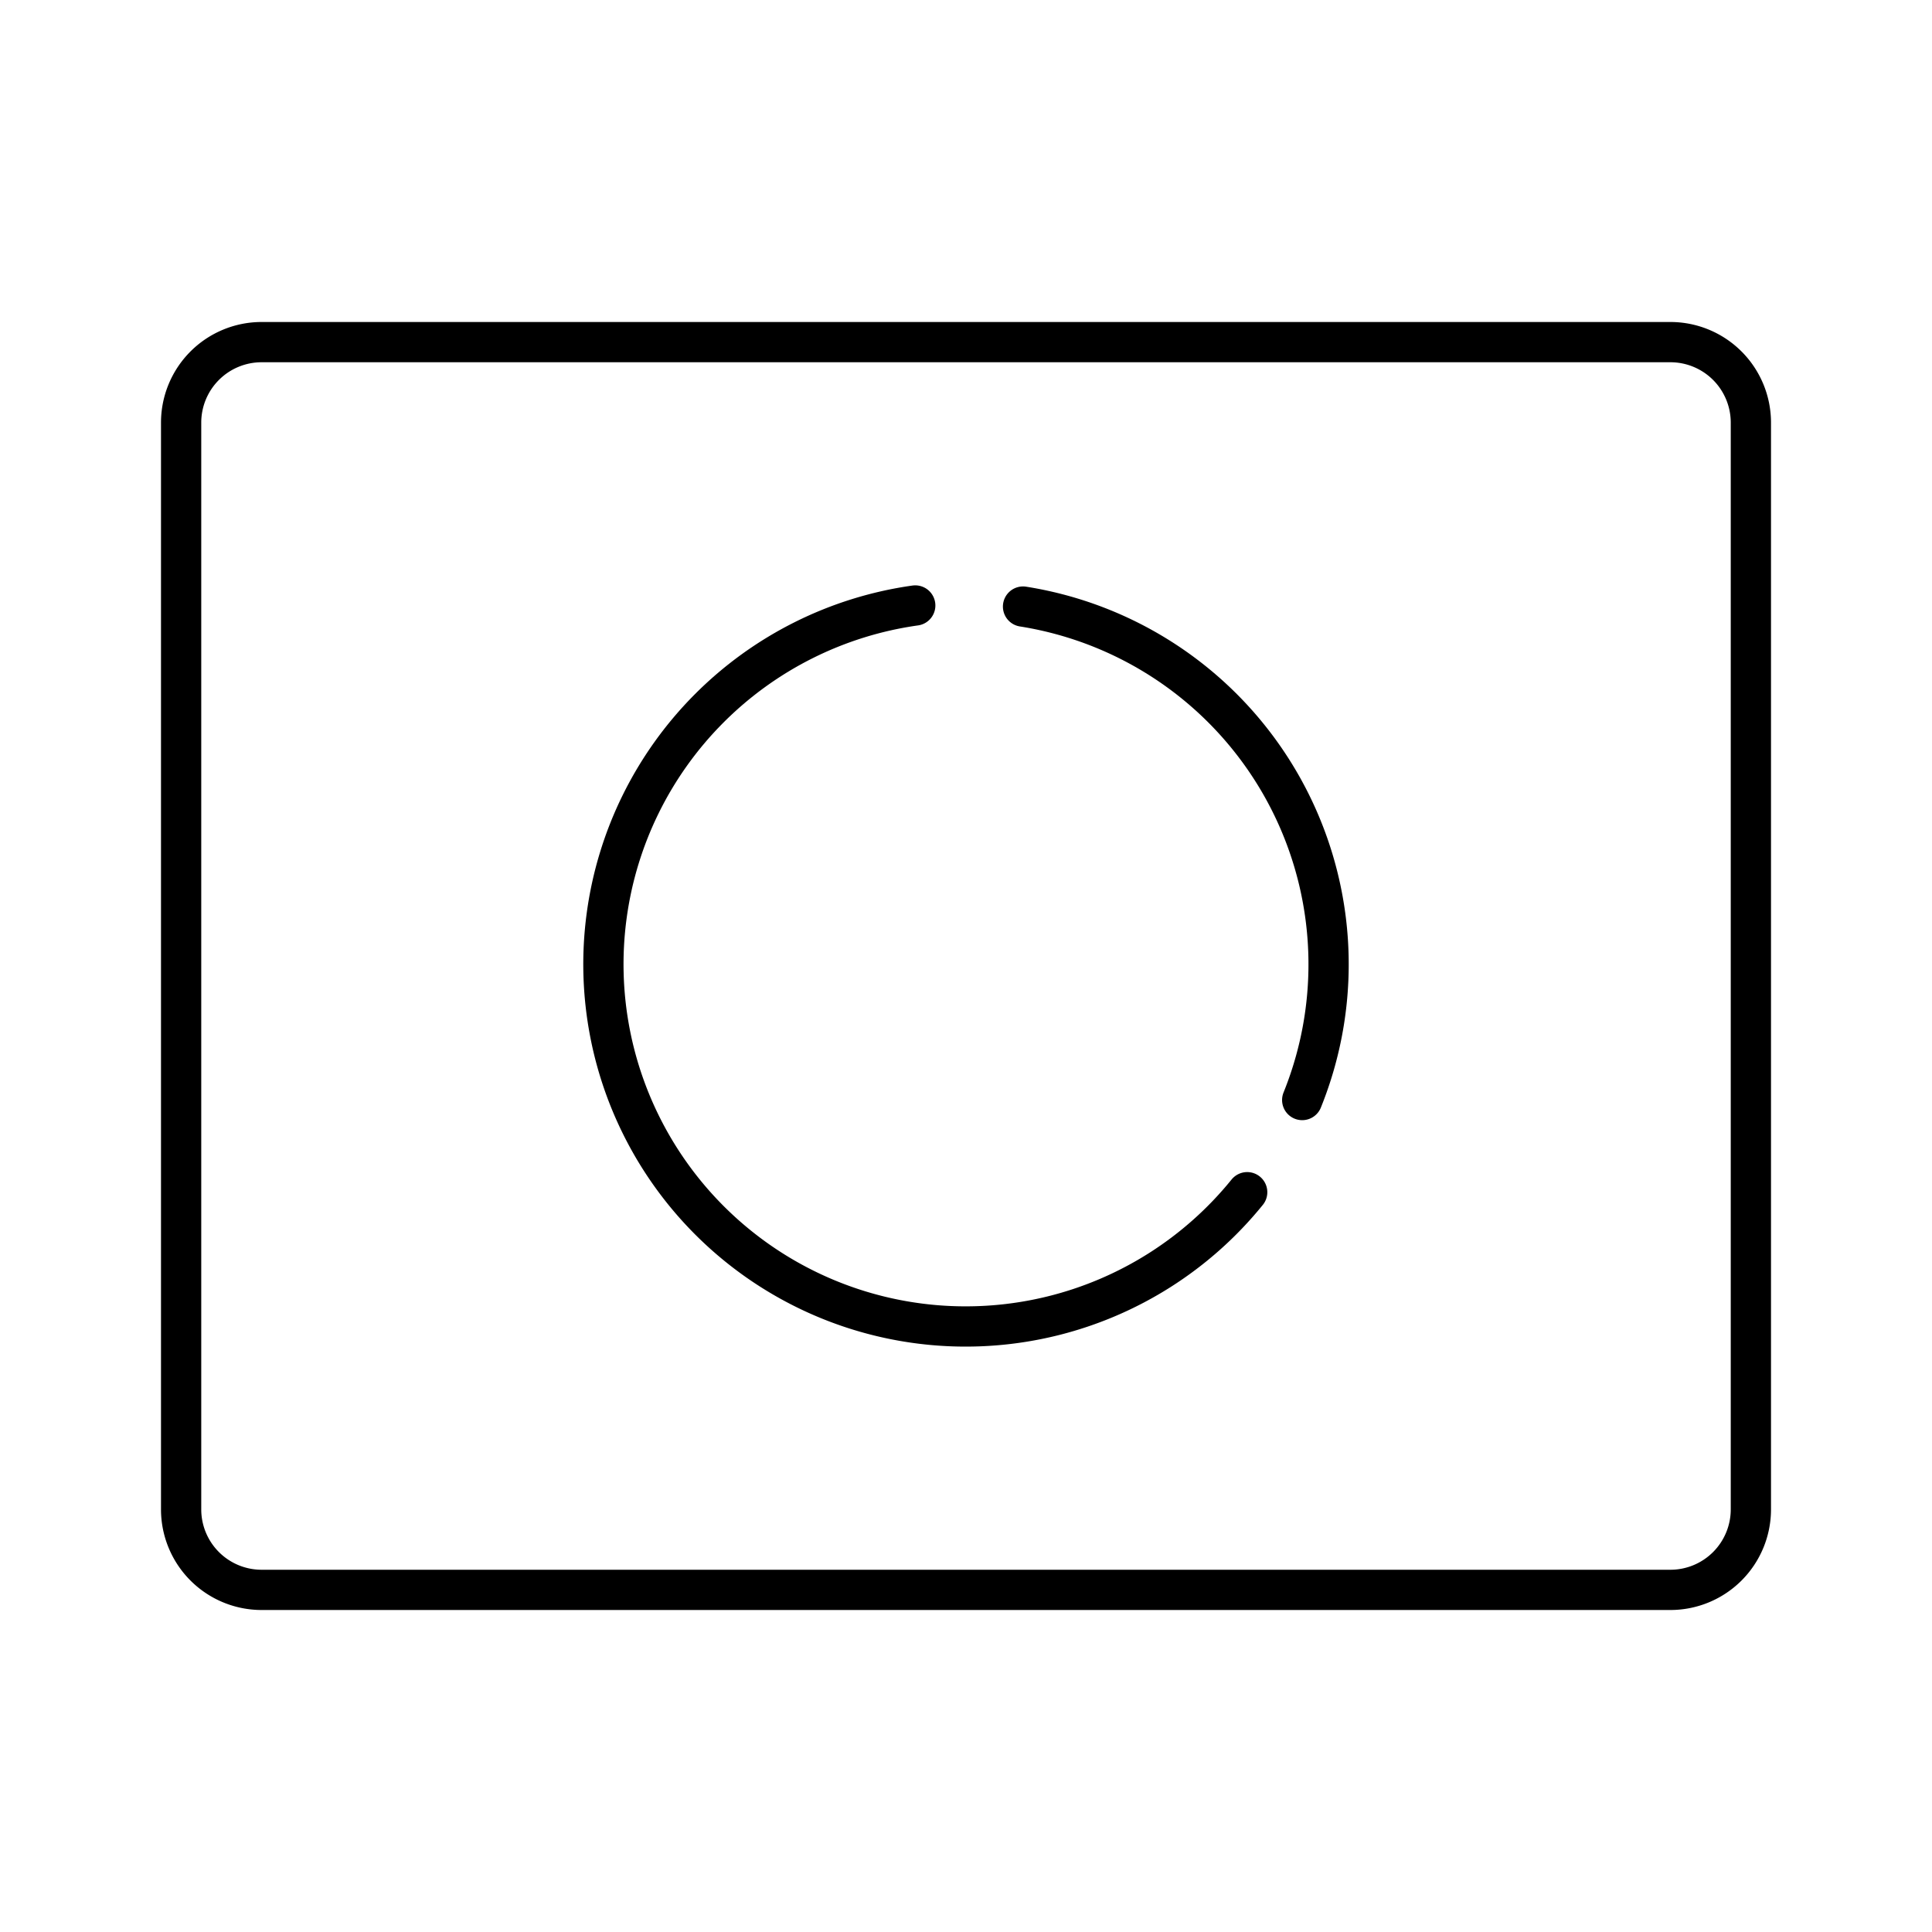 <?xml version="1.0" encoding="UTF-8" standalone="no"?>
<!-- Скачано с сайта svg4.ru / Downloaded from svg4.ru -->
<svg 
   viewBox="0 0 48 48"
   version="1.1"
   id="svg3818"
   xmlns="http://www.w3.org/2000/svg"
   xmlns:svg="http://www.w3.org/2000/svg">
  <defs
     id="defs3814">
    <style
       id="style3812">.a{fill:none;stroke:#000000;stroke-linecap:round;stroke-linejoin:round;}</style>
  </defs>
  <path
     class="a"
     d="M43.5,37.5v-27a2,2,0,0,0-2-2H6.5a2,2,0,0,0-2,2v27a2,2,0,0,0,2,2h35A2,2,0,0,0,43.5,37.5Z"
     id="path3816" />
  <path
     style="font-variation-settings:normal;vector-effect:none;fill:none;fill-opacity:1;fill-rule:evenodd;stroke:#000000;stroke-width:1;stroke-linecap:round;stroke-linejoin:round;stroke-miterlimit:4;stroke-dasharray:none;stroke-dashoffset:0;stroke-opacity:1;-inkscape-stroke:none;stop-color:#000000"
     id="path3796"
     d="m 30.986,29.62 a 9,9 0 0 1 -10.559,2.6 9,9 0 0 1 -5.355,-9.465 9,9 0 0 1 7.667,-7.712" />
  <path
     style="font-variation-settings:normal;vector-effect:none;fill:none;fill-opacity:1;fill-rule:evenodd;stroke:#000000;stroke-width:1;stroke-linecap:round;stroke-linejoin:round;stroke-miterlimit:4;stroke-dasharray:none;stroke-dashoffset:0;stroke-opacity:1;-inkscape-stroke:none;stop-color:#000000"
     id="path3798"
     d="m 25.417,15.07 a 9,9 0 0 1 6.425,4.457 9,9 0 0 1 0.511,7.803" />
</svg>